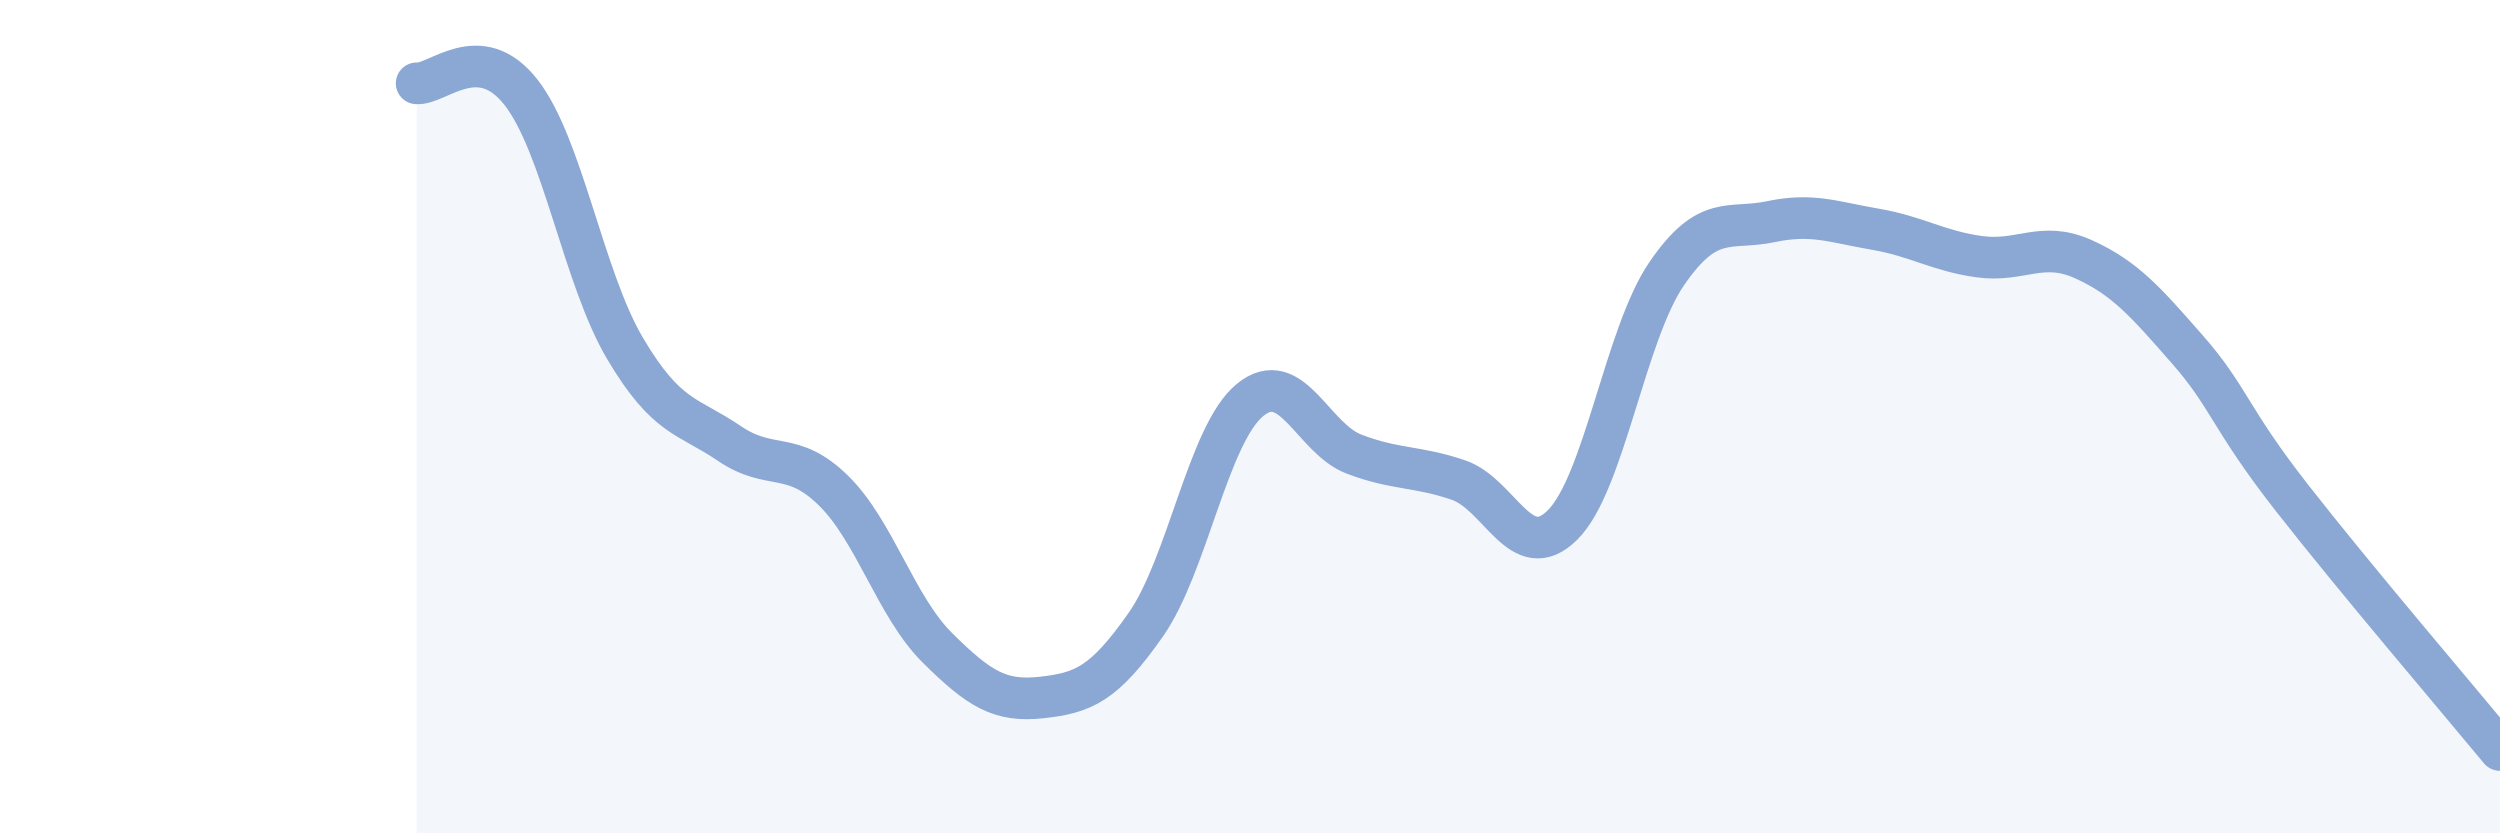 
    <svg width="60" height="20" viewBox="0 0 60 20" xmlns="http://www.w3.org/2000/svg">
      <path
        d="M 10,2 C 10.5,2.04 11.5,0.94 12.5,2.21 C 13.5,3.48 14,6.67 15,8.36 C 16,10.05 16.5,9.96 17.5,10.64 C 18.5,11.32 19,10.79 20,11.77 C 21,12.75 21.5,14.56 22.5,15.55 C 23.5,16.54 24,16.85 25,16.74 C 26,16.63 26.5,16.42 27.5,14.99 C 28.5,13.56 29,10.42 30,9.6 C 31,8.78 31.5,10.52 32.5,10.9 C 33.5,11.28 34,11.18 35,11.52 C 36,11.86 36.5,13.59 37.5,12.6 C 38.5,11.61 39,8.03 40,6.57 C 41,5.11 41.5,5.53 42.5,5.32 C 43.5,5.11 44,5.33 45,5.5 C 46,5.67 46.5,6.02 47.5,6.16 C 48.5,6.3 49,5.77 50,6.22 C 51,6.67 51.5,7.25 52.5,8.39 C 53.5,9.53 53.5,10.02 55,11.94 C 56.5,13.86 59,16.79 60,18L60 20L10 20Z"
        fill="#8ba7d3"
        opacity="0.1"
        stroke-linecap="round"
        stroke-linejoin="round"
      />
      <path
        d="M 10,2 C 10.5,2.04 11.5,0.94 12.5,2.21 C 13.5,3.48 14,6.67 15,8.36 C 16,10.05 16.5,9.96 17.5,10.64 C 18.5,11.32 19,10.79 20,11.77 C 21,12.75 21.5,14.56 22.5,15.55 C 23.5,16.54 24,16.85 25,16.74 C 26,16.63 26.5,16.42 27.5,14.99 C 28.5,13.56 29,10.42 30,9.6 C 31,8.78 31.5,10.52 32.5,10.9 C 33.5,11.28 34,11.18 35,11.52 C 36,11.86 36.5,13.59 37.5,12.6 C 38.5,11.61 39,8.03 40,6.57 C 41,5.11 41.5,5.53 42.5,5.32 C 43.5,5.11 44,5.33 45,5.5 C 46,5.67 46.5,6.02 47.5,6.16 C 48.5,6.3 49,5.77 50,6.22 C 51,6.67 51.5,7.25 52.5,8.39 C 53.5,9.53 53.5,10.02 55,11.94 C 56.5,13.86 59,16.79 60,18"
        stroke="#8ba7d3"
        stroke-width="1"
        fill="none"
        stroke-linecap="round"
        stroke-linejoin="round"
      />
    </svg>
  